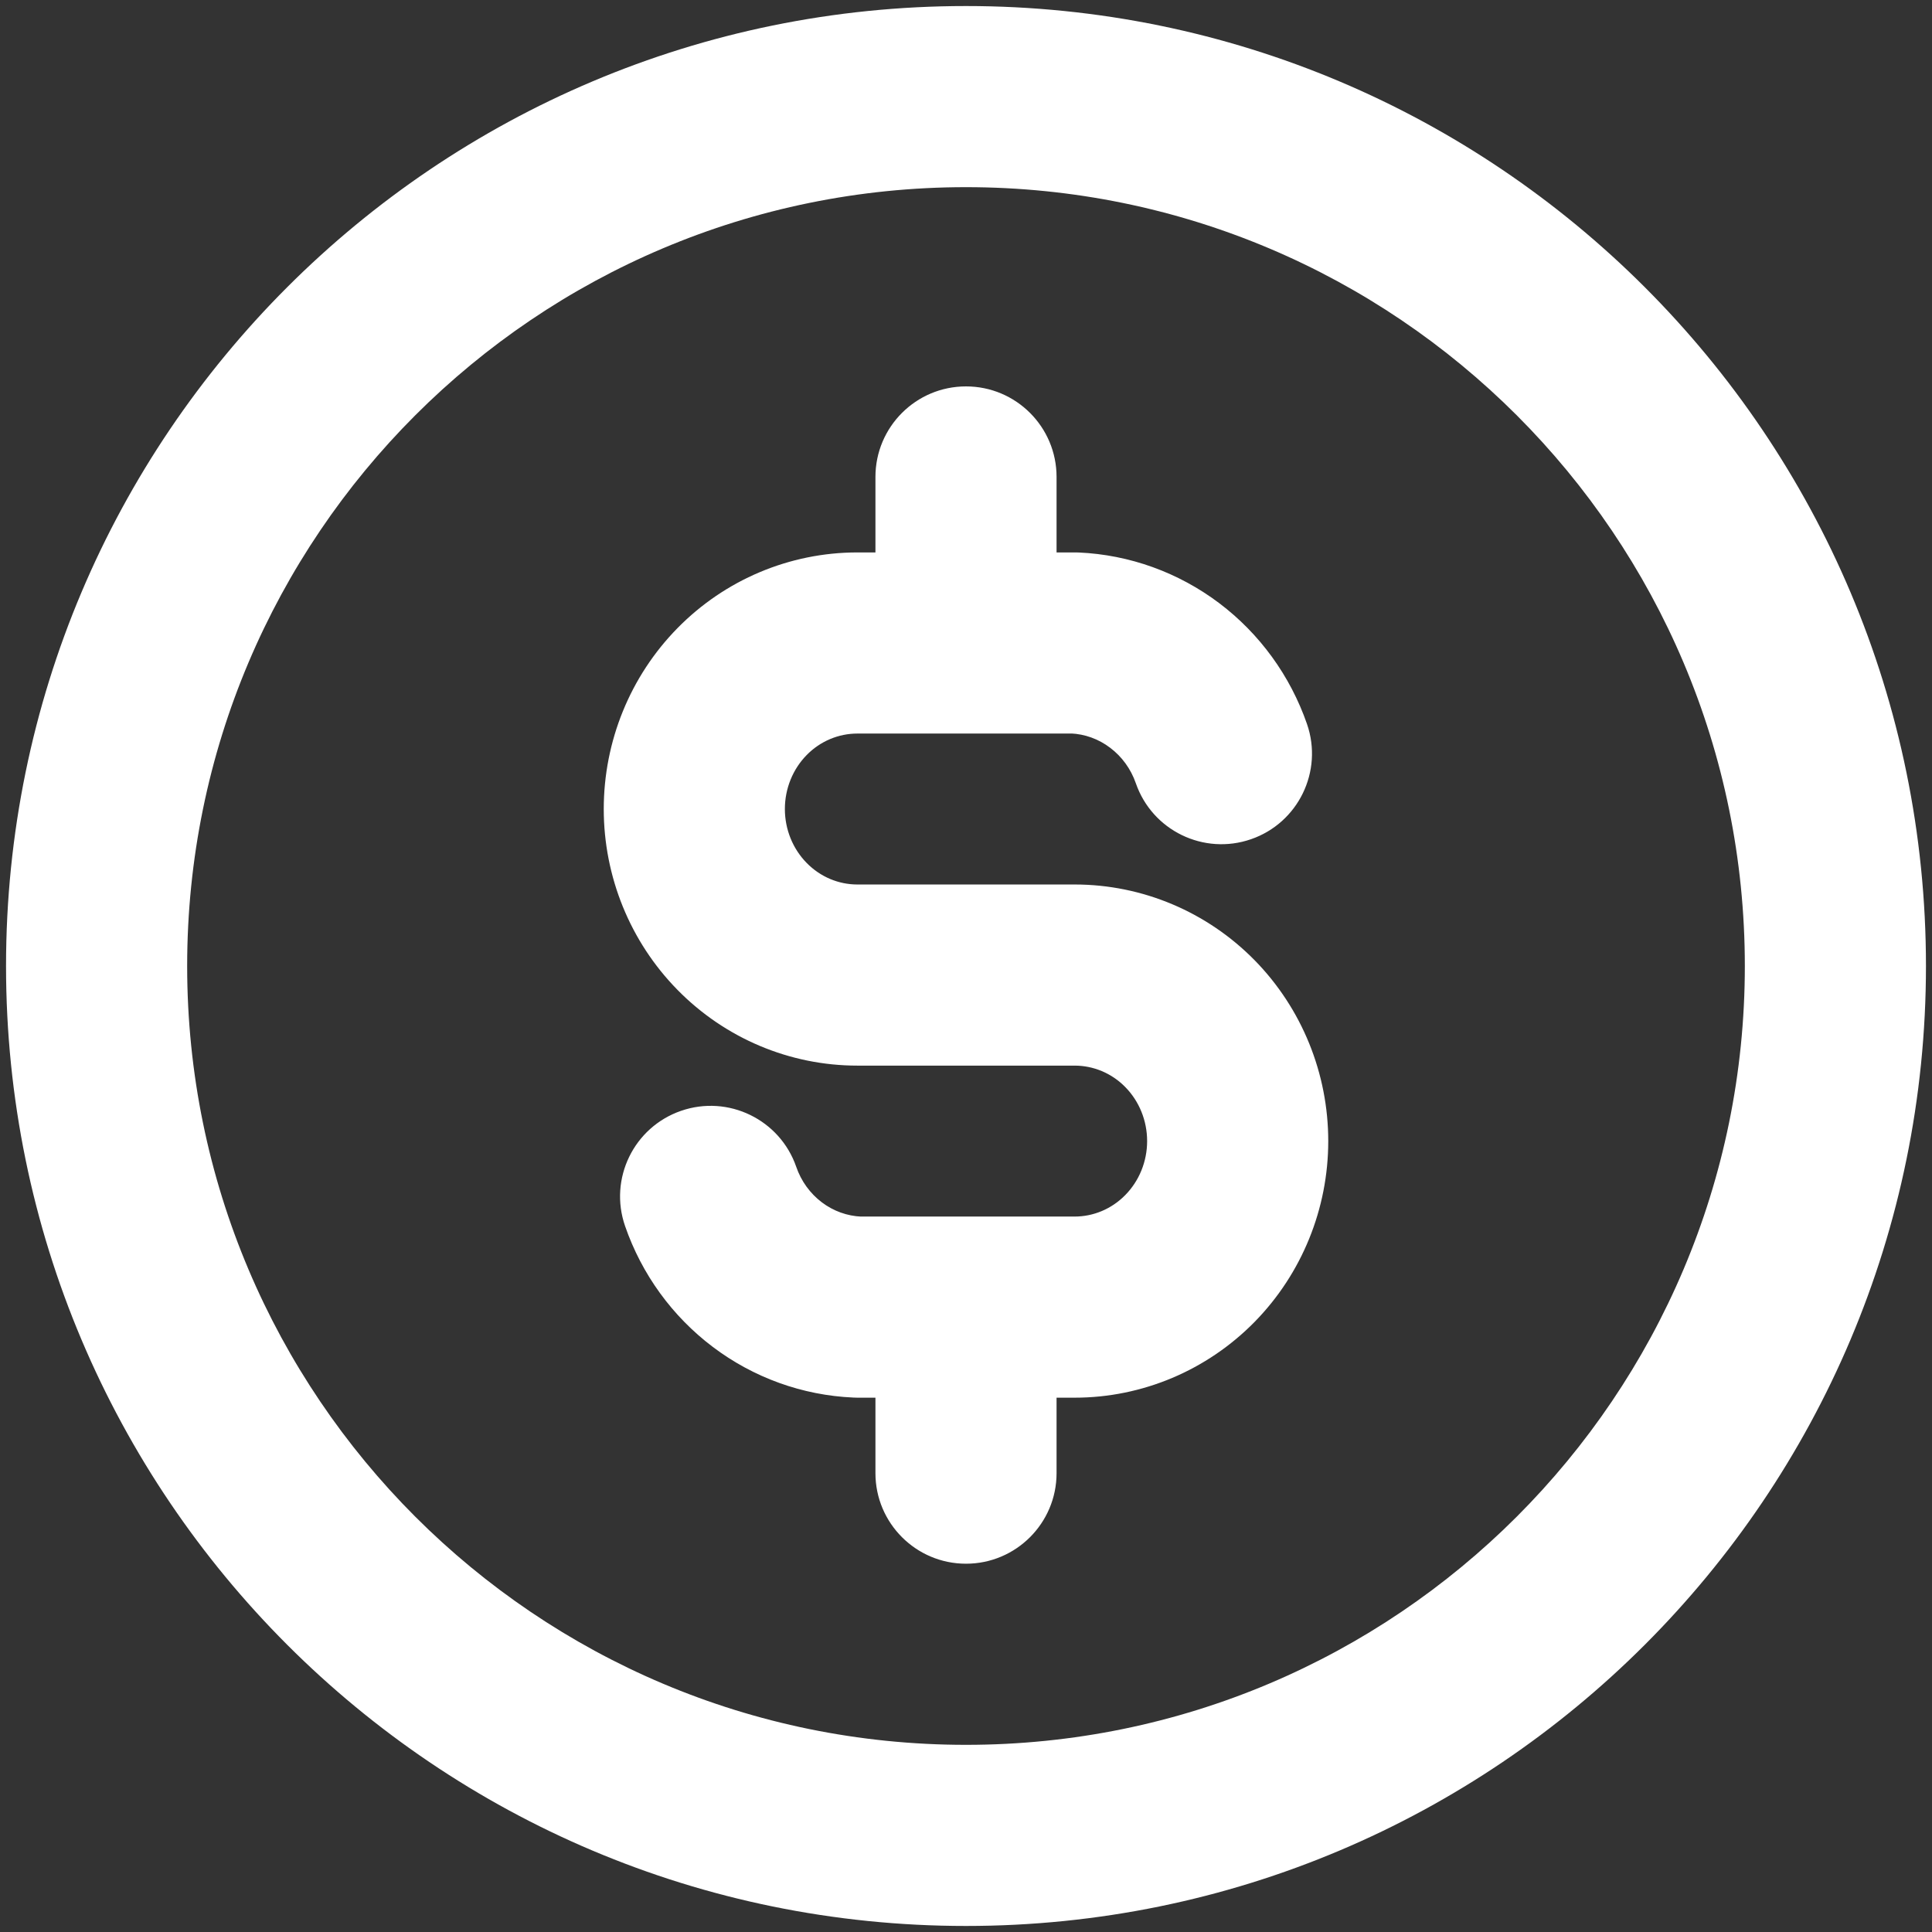 <svg width="32" height="32" viewBox="0 0 32 32" fill="none" xmlns="http://www.w3.org/2000/svg">
<rect x="0" y="0" width="32" height="32" fill="#333333" stroke="none"/>
<path d="M18.813 12.973C19.084 13.756 19.938 14.171 20.721 13.9C21.503 13.63 21.919 12.775 21.648 11.992L20.23 12.483L18.813 12.973ZM17.8 10.65L17.866 9.151C17.844 9.15 17.822 9.15 17.8 9.15V10.65ZM14.2 16.15V17.65V16.15ZM17.8 21.65V23.15V21.65ZM14.2 21.65L14.134 23.148C14.156 23.149 14.178 23.15 14.2 23.15L14.2 21.65ZM13.188 19.326C12.917 18.543 12.062 18.128 11.28 18.399C10.497 18.67 10.082 19.524 10.353 20.307L11.77 19.816L13.188 19.326ZM17.5 7.9C17.5 7.071 16.828 6.4 16 6.4C15.172 6.4 14.5 7.071 14.5 7.9H16H17.5ZM14.5 10.65C14.5 11.478 15.172 12.15 16 12.15C16.828 12.15 17.5 11.478 17.5 10.65H16H14.5ZM17.5 21.65C17.5 20.821 16.828 20.15 16 20.15C15.172 20.15 14.5 20.821 14.5 21.65H16H17.5ZM14.5 24.4C14.5 25.228 15.172 25.9 16 25.9C16.828 25.9 17.5 25.228 17.5 24.4H16H14.5ZM20.23 12.483L21.648 11.992C21.372 11.196 20.867 10.498 20.194 9.99L19.291 11.187L18.387 12.385C18.58 12.53 18.73 12.734 18.813 12.973L20.23 12.483ZM19.291 11.187L20.194 9.99C19.52 9.482 18.71 9.188 17.866 9.151L17.8 10.65L17.734 12.148C17.967 12.158 18.195 12.239 18.387 12.385L19.291 11.187ZM17.8 10.65V9.15H14.2V10.65V12.15H17.8V10.65ZM14.2 10.65V9.15C13.077 9.15 12.006 9.604 11.221 10.404L12.291 11.455L13.361 12.506C13.588 12.274 13.891 12.15 14.2 12.15V10.65ZM12.291 11.455L11.221 10.404C10.436 11.203 10 12.281 10 13.4H11.5H13C13 13.059 13.133 12.738 13.361 12.506L12.291 11.455ZM11.5 13.4H10C10 14.518 10.436 15.596 11.221 16.395L12.291 15.344L13.361 14.293C13.133 14.061 13 13.74 13 13.4H11.5ZM12.291 15.344L11.221 16.395C12.006 17.195 13.077 17.65 14.2 17.65L14.2 16.15V14.65C13.891 14.65 13.588 14.525 13.361 14.293L12.291 15.344ZM14.2 16.15V17.65H17.8V16.15V14.65H14.2V16.15ZM17.8 16.15V17.65C18.109 17.65 18.412 17.774 18.639 18.006L19.709 16.955L20.78 15.904C19.994 15.104 18.923 14.65 17.8 14.65V16.15ZM19.709 16.955L18.639 18.006C18.867 18.238 19 18.559 19 18.9H20.5H22C22 17.781 21.564 16.703 20.78 15.904L19.709 16.955ZM20.5 18.9H19C19 19.24 18.867 19.561 18.639 19.793L19.709 20.844L20.78 21.895C21.564 21.096 22 20.018 22 18.9H20.5ZM19.709 20.844L18.639 19.793C18.412 20.025 18.109 20.15 17.8 20.15V21.65V23.15C18.923 23.15 19.994 22.695 20.78 21.895L19.709 20.844ZM17.8 21.65V20.15H14.2V21.65V23.15H17.8V21.65ZM14.2 21.65L14.266 20.151C14.033 20.141 13.805 20.06 13.613 19.915L12.71 21.112L11.806 22.309C12.48 22.818 13.29 23.111 14.134 23.148L14.2 21.65ZM12.71 21.112L13.613 19.915C13.42 19.769 13.27 19.565 13.188 19.326L11.77 19.816L10.353 20.307C10.628 21.103 11.133 21.801 11.806 22.309L12.71 21.112ZM16 7.9H14.5V10.65H16H17.5V7.9H16ZM16 21.65H14.5V24.4H16H17.5V21.65H16ZM30.4 16H28.9C28.9 23.124 23.125 28.9 16 28.9V30.4V31.9C24.781 31.9 31.9 24.781 31.9 16H30.4ZM16 30.4V28.9C8.876 28.9 3.1 23.124 3.1 16H1.6H0.1C0.1 24.781 7.219 31.9 16 31.9V30.4ZM1.6 16H3.1C3.1 8.875 8.876 3.1 16 3.1V1.6V0.1C7.219 0.1 0.1 7.218 0.1 16H1.6ZM16 1.6V3.1C23.125 3.1 28.9 8.875 28.9 16H30.4H31.9C31.9 7.218 24.781 0.1 16 0.1V1.6Z" fill="white"/>
</svg>
